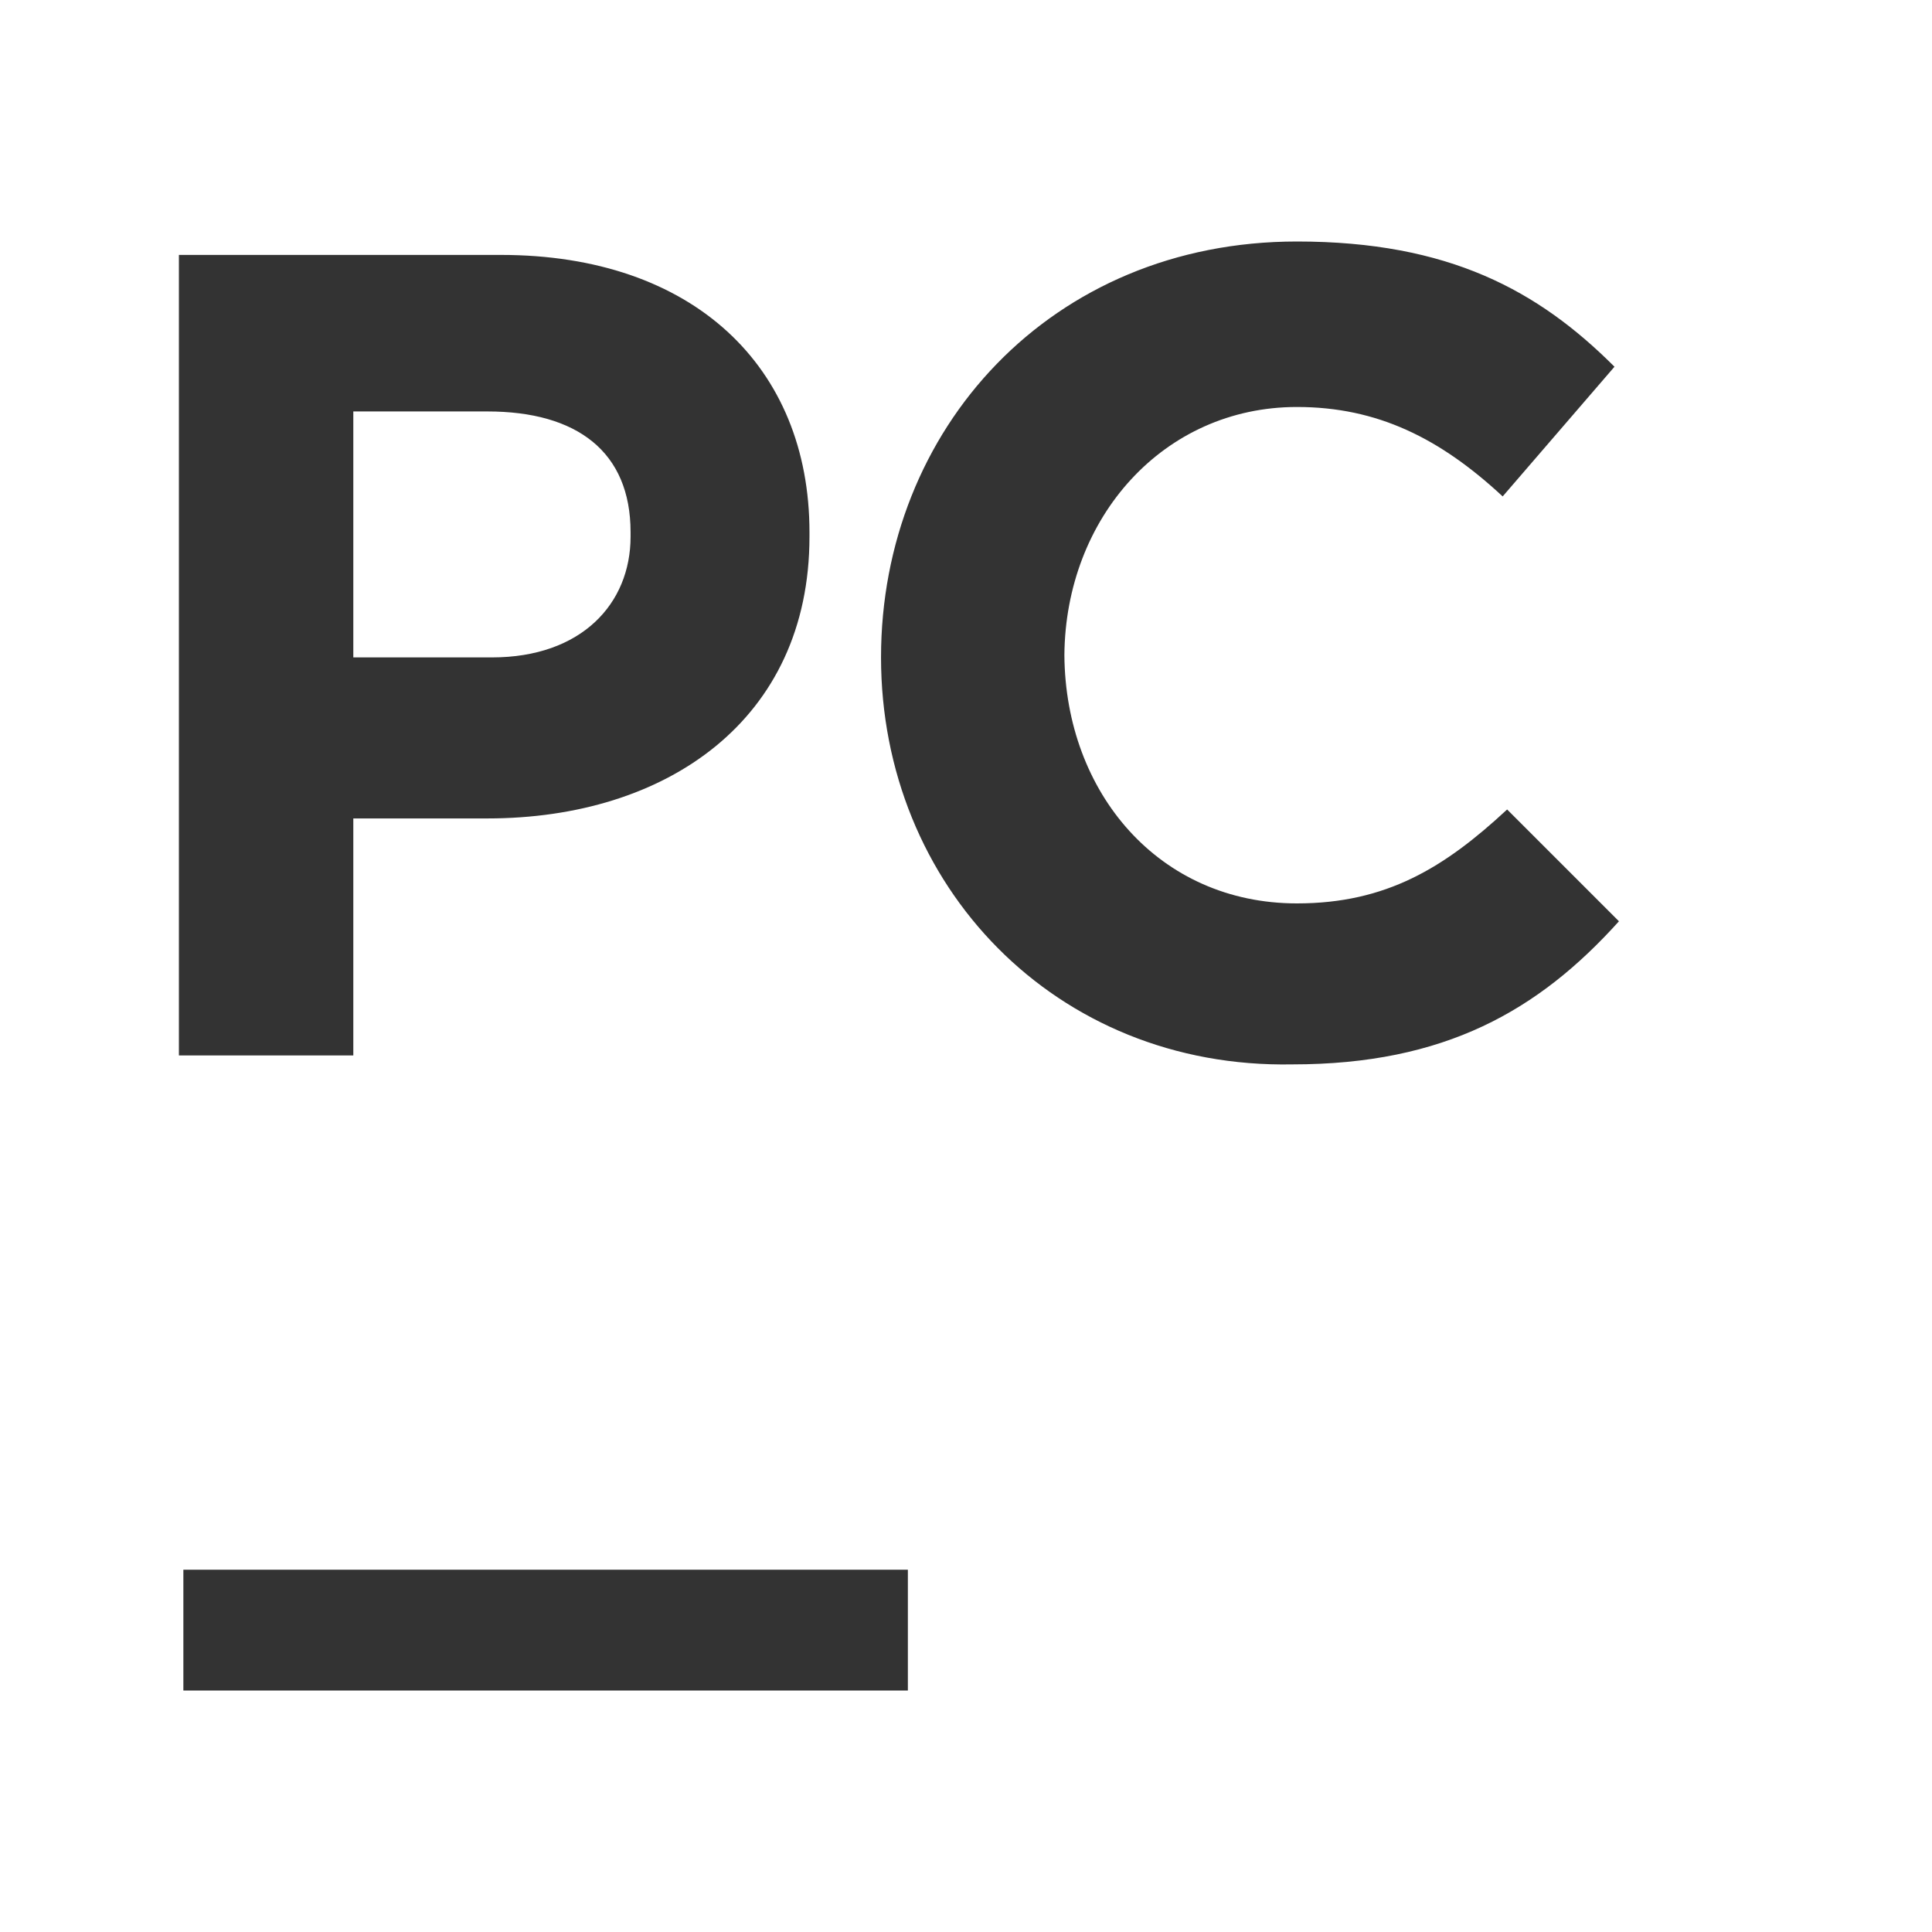 <?xml version="1.0" encoding="UTF-8"?>
<svg xmlns="http://www.w3.org/2000/svg" width="55" height="55" viewBox="0 0 55 55" fill="none">
  <rect x="0" y="0" width="55" height="55" fill="#333333" stroke="none"/>
  <path fill-rule="evenodd" clip-rule="evenodd" d="M0 0H55V55H0V0ZM5.22 44.687H25.845V48.125H5.22V44.687ZM5.093 7.257H14.259C19.734 7.257 23.044 10.44 23.044 15.15V15.278C23.044 20.498 18.97 23.299 13.877 23.299H10.058V30.046H5.093V7.257ZM14.005 18.715C16.551 18.715 17.951 17.188 17.951 15.278V15.15C17.951 12.859 16.424 11.713 13.877 11.713H10.058V18.715H14.005ZM36.921 6.875C29.919 6.875 25.081 12.222 25.081 18.715C25.081 25.208 30.046 30.428 36.794 30.301C41.123 30.301 43.796 28.773 46.088 26.227L42.905 23.044C41.123 24.699 39.468 25.718 36.921 25.718C32.996 25.718 30.33 22.569 30.301 18.652C30.331 14.735 33.122 11.586 36.921 11.586C39.213 11.586 40.995 12.477 42.778 14.132L45.961 10.44C43.796 8.275 41.25 6.875 36.921 6.875Z" fill="white"></path>
</svg>
